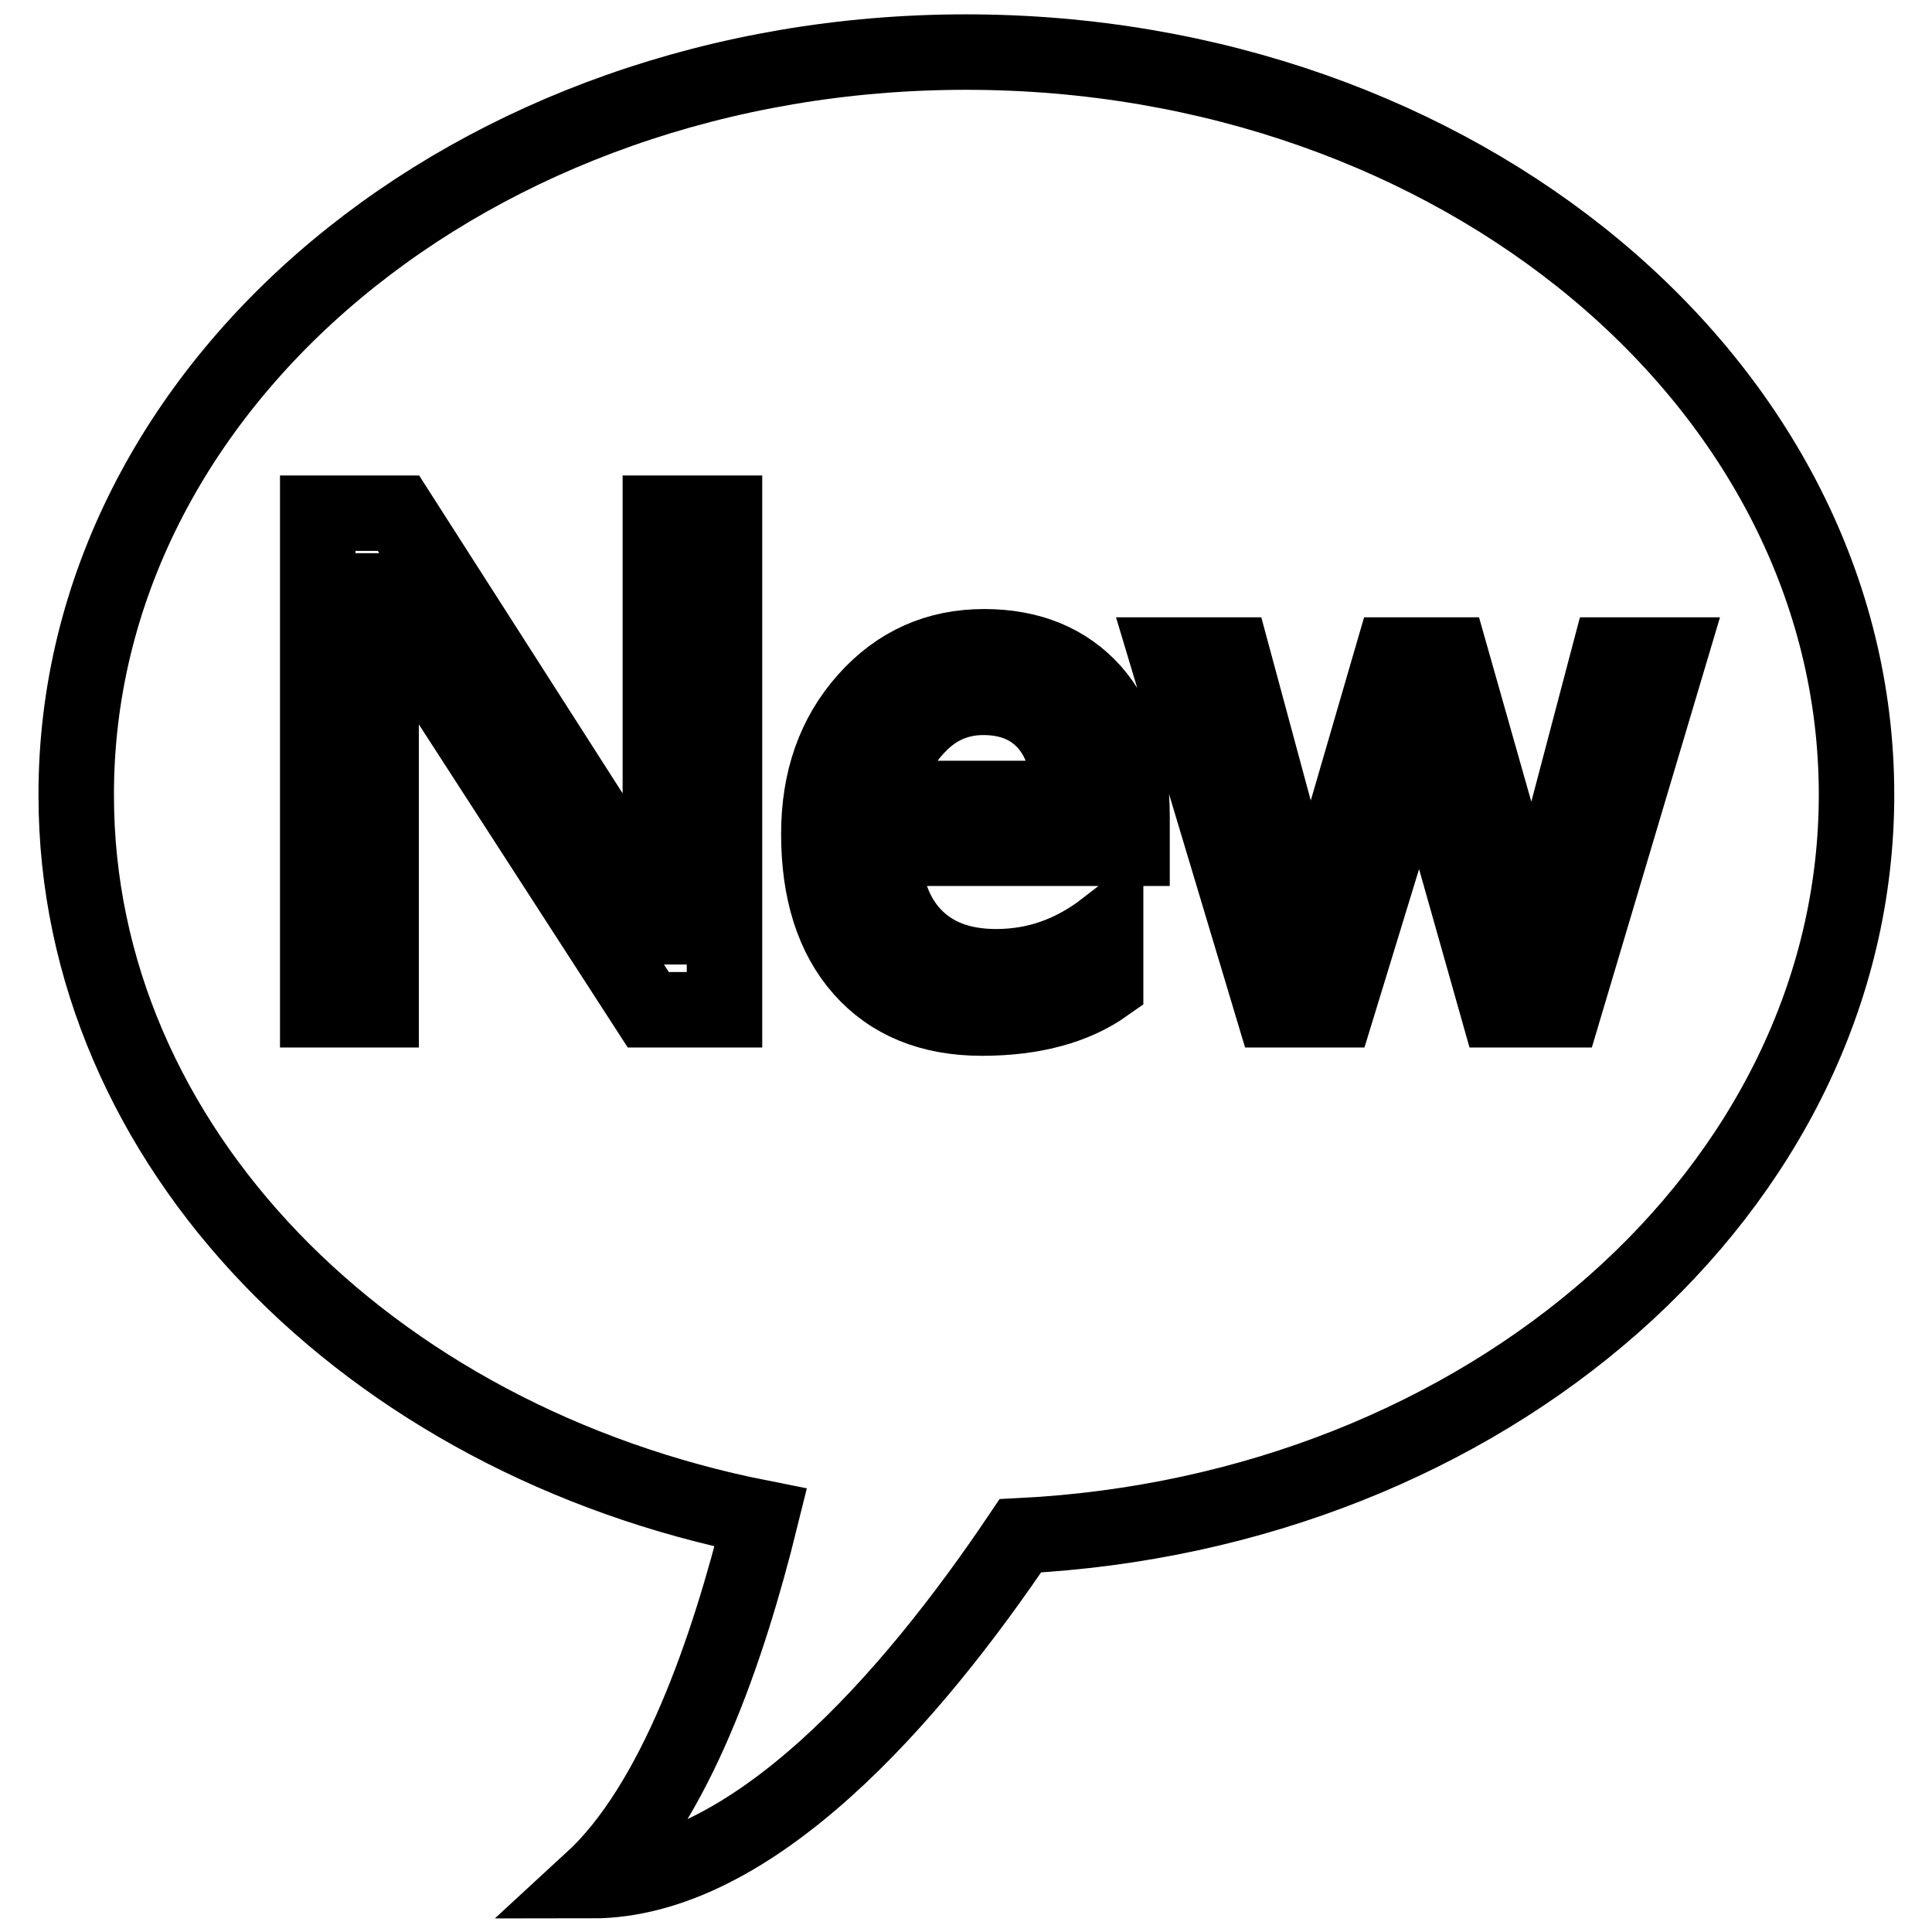 <?xml version="1.0" encoding="utf-8"?>
<!-- Svg Vector Icons : http://www.onlinewebfonts.com/icon -->
<!DOCTYPE svg PUBLIC "-//W3C//DTD SVG 1.1//EN" "http://www.w3.org/Graphics/SVG/1.1/DTD/svg11.dtd">
<svg version="1.1" xmlns="http://www.w3.org/2000/svg" xmlns:xlink="http://www.w3.org/1999/xlink" x="0px" y="0px" viewBox="0 0 256 256" enable-background="new 0 0 256 256" xml:space="preserve">
<g> <path stroke-width="10" fill-opacity="0" stroke="#000000"  d="M135.2,203.5c-14.4,21.4-35.5,45.7-56.8,45.7c11.1-10.2,18.1-30.7,22.4-48.1c-52-10.3-90.7-49.2-90.7-95.7 C10,50.9,62.8,6.9,128,6.9c65.2,0,118,44,118,98.4C246,157.6,197,200.4,135.2,203.5z M95.9,68h-8.4v45.2c0,4.5,0.1,7.7,0.4,9.6 h-0.2c-0.3-0.6-1.2-2.2-2.7-4.5L52.8,68H42.1v65.8h8.4V87.5c0-4.7-0.1-7.7-0.3-9.2h0.3c0.6,1.4,1.3,2.8,2.3,4.3l33.1,51.2h10.1V68 L95.9,68z M150,108.2c0-7.1-1.7-12.6-5.2-16.6c-3.5-3.9-8.3-5.9-14.4-5.9c-6.2,0-11.4,2.3-15.6,7c-4.2,4.7-6.3,10.6-6.3,17.8 c0,7.6,1.9,13.6,5.7,17.9c3.8,4.3,9.1,6.5,15.9,6.5c6.8,0,12.3-1.5,16.4-4.4V123c-4.4,3.4-9.2,5.1-14.5,5.1 c-4.7,0-8.3-1.4-10.9-4.1c-2.6-2.7-4-6.6-4.1-11.6H150L150,108.2L150,108.2z M213.2,86.8l-9.2,34.9c-0.5,1.6-0.7,3.1-0.8,4.3h-0.4 c-0.2-1.9-0.4-3.3-0.7-4.3l-9.9-34.9h-7.7l-10.1,34.7c-0.4,1.4-0.7,2.9-0.8,4.4h-0.3c-0.1-1.8-0.4-3.2-0.6-4.3l-9.4-34.8h-8.7 l14.1,47h8.4l10.1-33c0.6-1.8,0.9-3.2,1-4.4h0.2c0.1,1.6,0.4,3.1,0.8,4.5l9.3,32.9h8.7l14-47L213.2,86.8L213.2,86.8z M121.7,96.1 c2.4-2.5,5.3-3.7,8.6-3.7c3.6,0,6.4,1.2,8.4,3.5c2,2.3,3,5.6,3,9.9h-24.5C117.8,101.7,119.3,98.5,121.7,96.1z"/></g>
</svg>